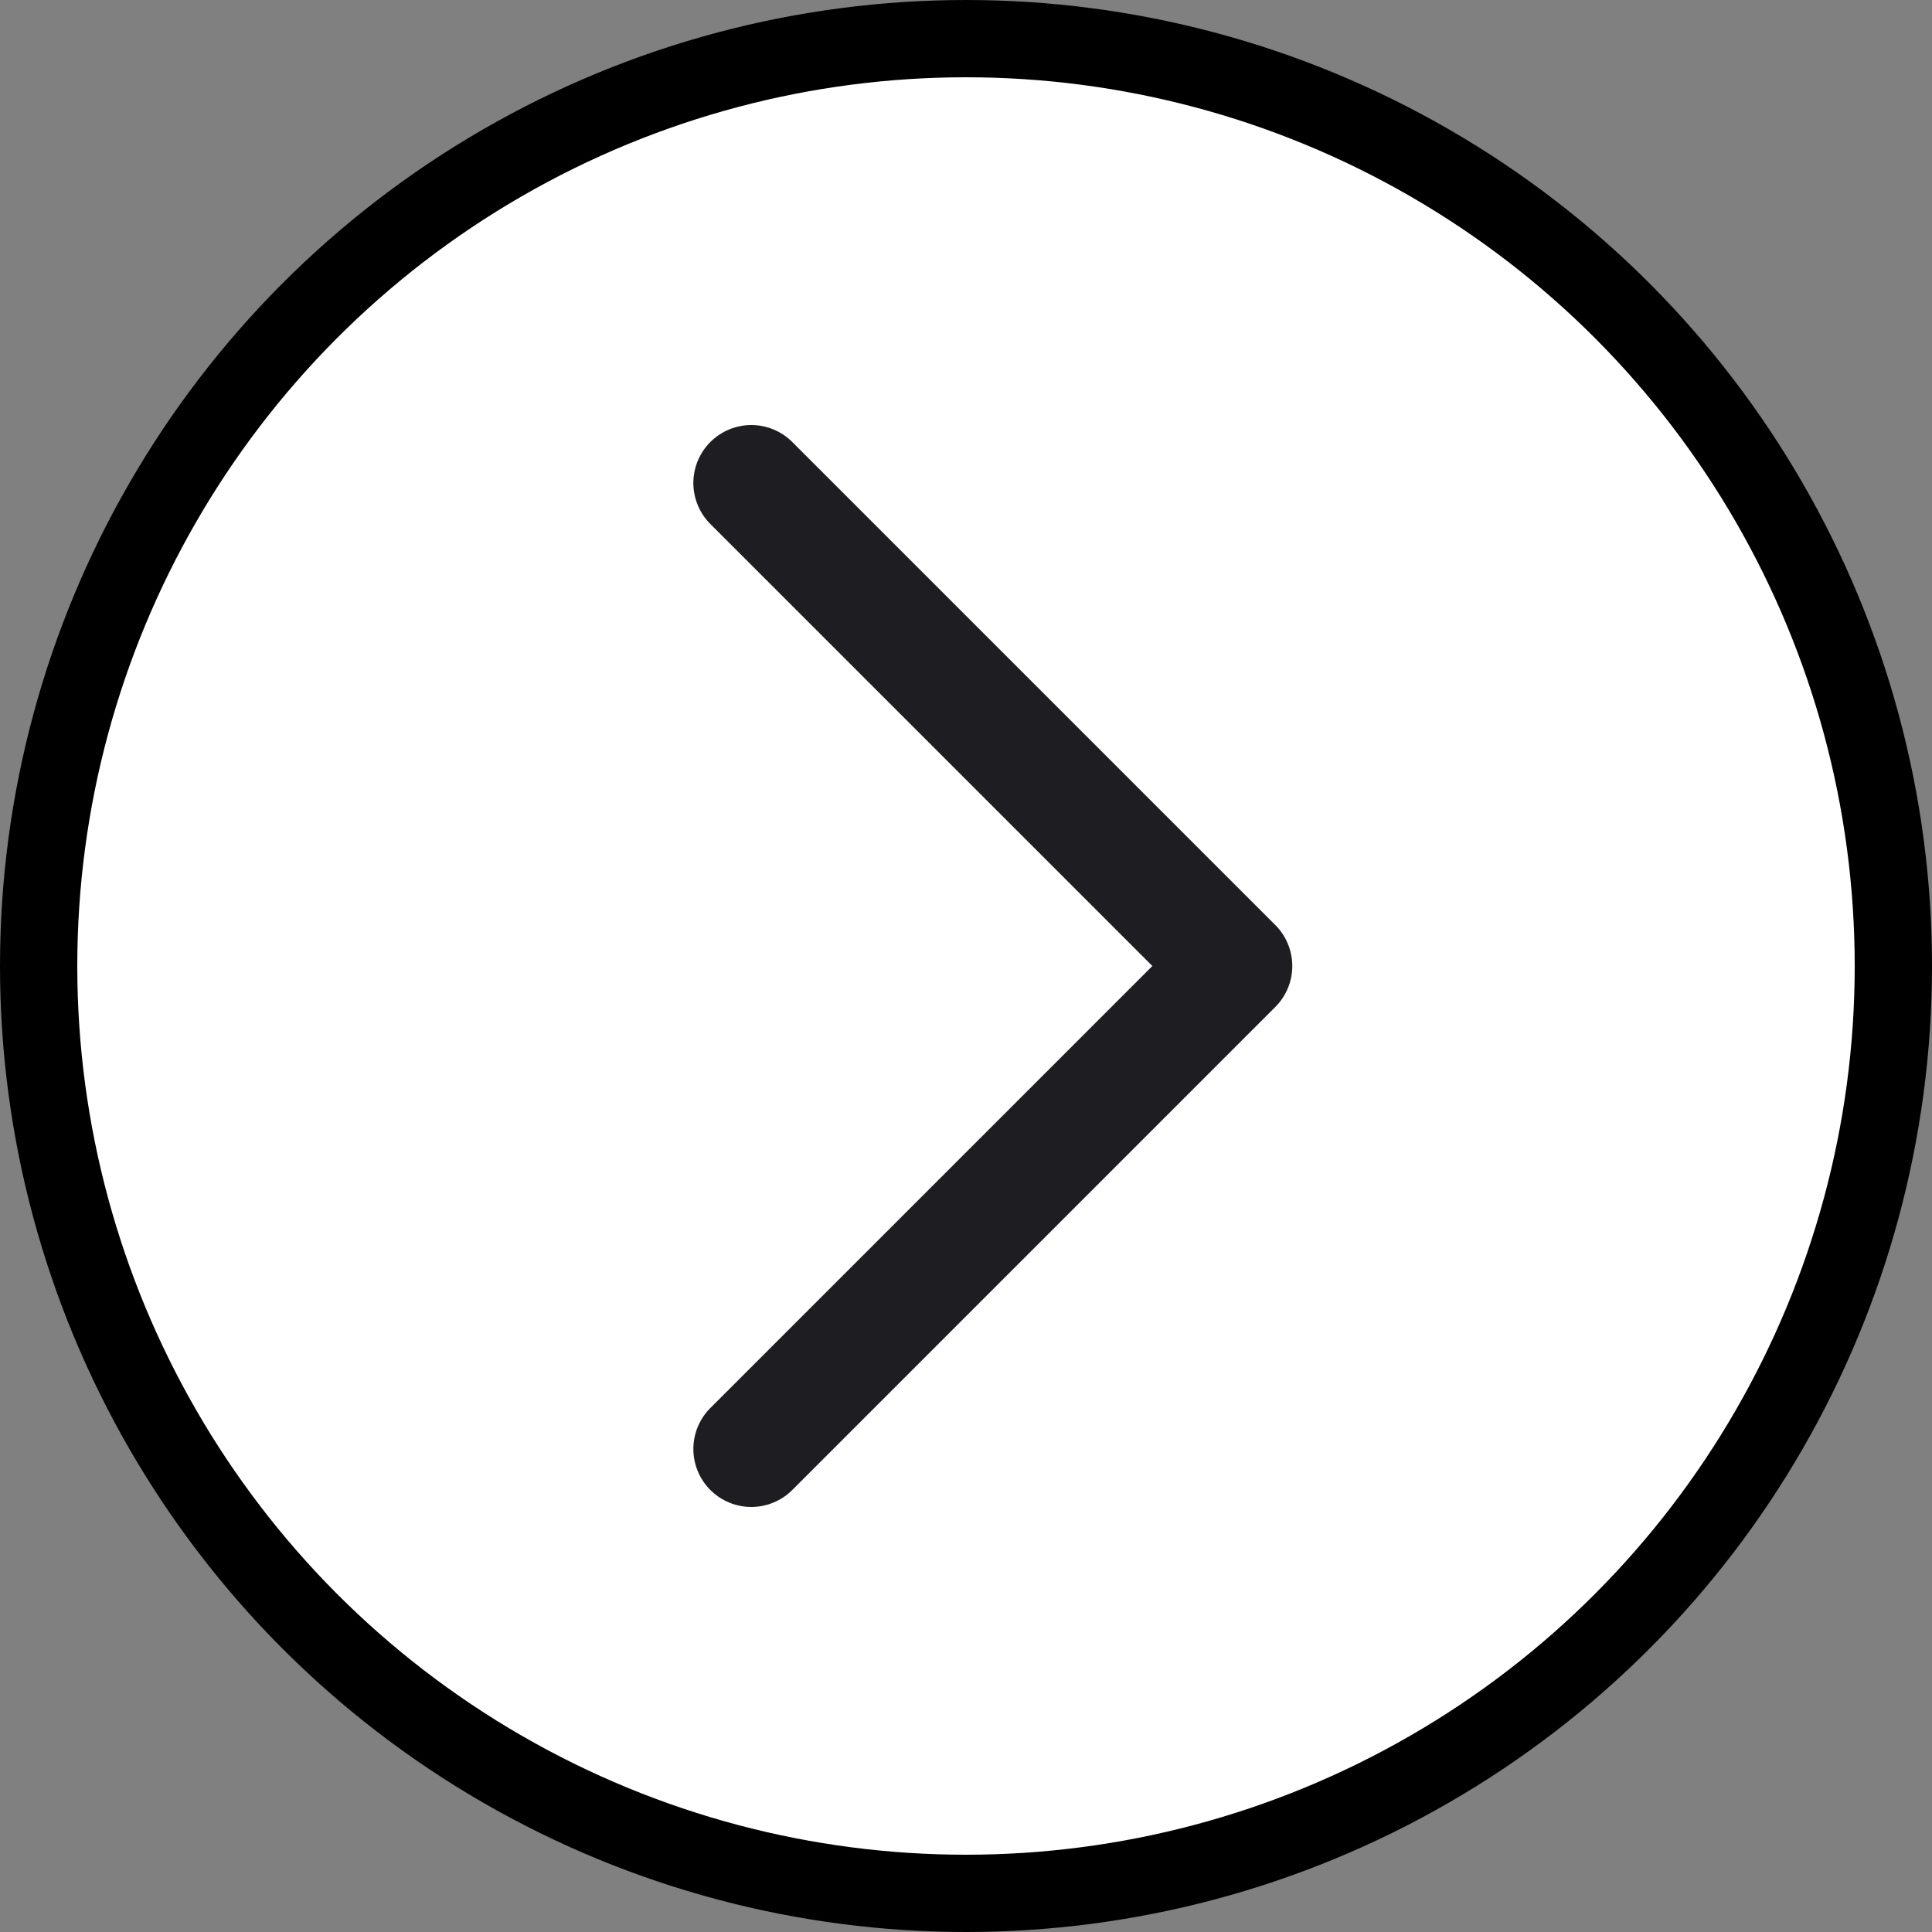 <svg width="25" height="25" viewBox="0 0 25 25" fill="none" xmlns="http://www.w3.org/2000/svg">
<rect x="0" y="0" width="25" height="25" fill="#808080" stroke="none"/>
<circle r="12" transform="matrix(1 8.74228e-08 8.74228e-08 -1 12.5 12.5)" fill="white" stroke="black"/>
<path d="M9.722 18.75L15.972 12.5L9.722 6.25" stroke="#1E1D21" stroke-width="1.5" stroke-linecap="round" stroke-linejoin="round"/>
</svg>
